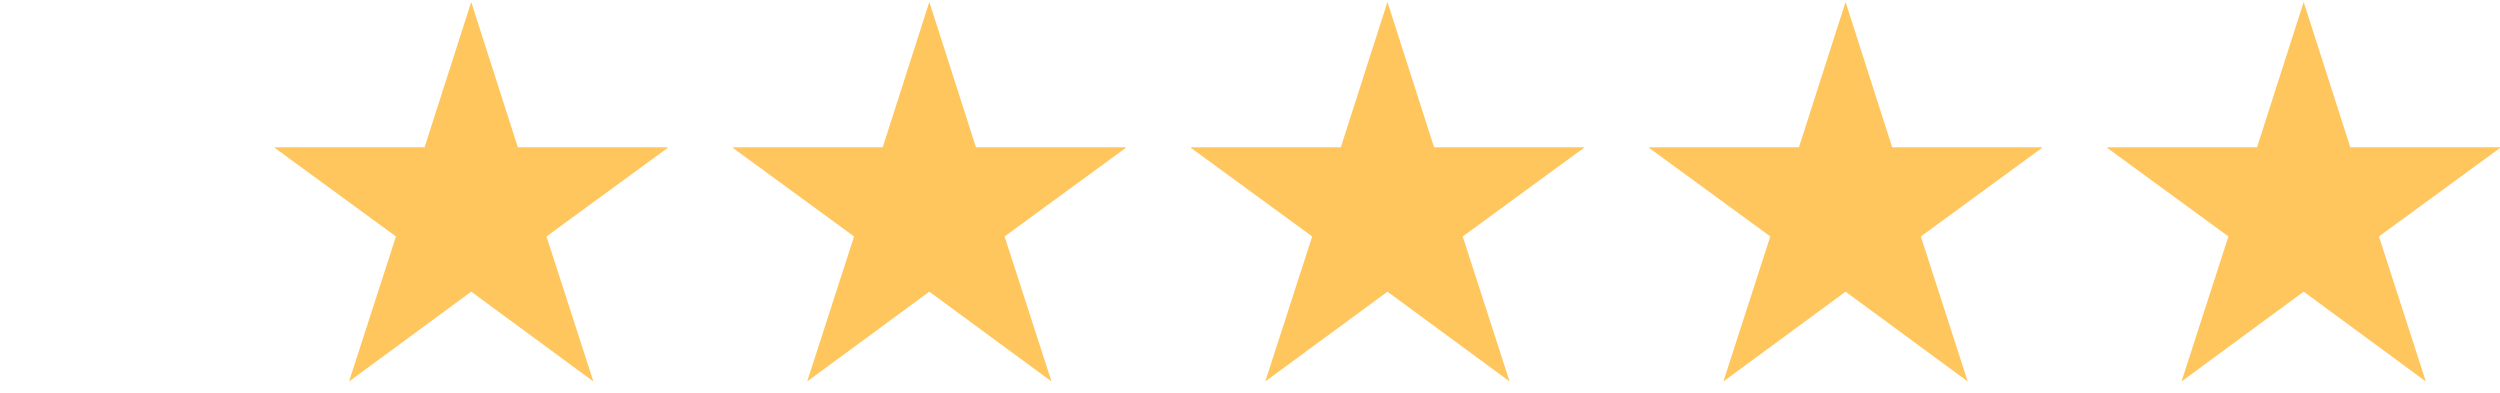 <svg xmlns="http://www.w3.org/2000/svg" width="191" height="30" viewBox="0 0 191 30" fill="none"><g clip-path="url(#clip0_619_37814)"><path d="M45.334 29.144L36.001 22.284L26.667 29.144L30.251 18.065L20.922 11.249H32.439L36.001 0.151L39.562 11.249H51.078L41.751 18.065L45.334 29.144Z" fill="#FFC65D"></path></g><g clip-path="url(#clip1_619_37814)"><path d="M80.334 29.144L71.001 22.284L61.667 29.144L65.251 18.065L55.922 11.249H67.439L71.001 0.151L74.562 11.249H86.078L76.751 18.065L80.334 29.144Z" fill="#FFC65D"></path></g><g clip-path="url(#clip2_619_37814)"><path d="M115.334 29.144L106.001 22.284L96.667 29.144L100.251 18.065L90.922 11.249H102.439L106.001 0.151L109.562 11.249H121.078L111.751 18.065L115.334 29.144Z" fill="#FFC65D"></path></g><g clip-path="url(#clip3_619_37814)"><path d="M150.334 29.144L141.001 22.284L131.667 29.144L135.251 18.065L125.922 11.249H137.439L141.001 0.151L144.562 11.249H156.078L146.751 18.065L150.334 29.144Z" fill="#FFC65D"></path></g><g clip-path="url(#clip4_619_37814)"><path d="M185.334 29.144L176.001 22.284L166.667 29.144L170.251 18.065L160.922 11.249H172.439L176.001 0.151L179.562 11.249H191.078L181.751 18.065L185.334 29.144Z" fill="#FFC65D"></path></g><defs><clipPath id="clip0_619_37814"><rect width="30" height="30" fill="white" transform="translate(21)"></rect></clipPath><clipPath id="clip1_619_37814"><rect width="30" height="30" fill="white" transform="translate(56)"></rect></clipPath><clipPath id="clip2_619_37814"><rect width="30" height="30" fill="white" transform="translate(91)"></rect></clipPath><clipPath id="clip3_619_37814"><rect width="30" height="30" fill="white" transform="translate(126)"></rect></clipPath><clipPath id="clip4_619_37814"><rect width="30" height="30" fill="white" transform="translate(161)"></rect></clipPath></defs></svg>